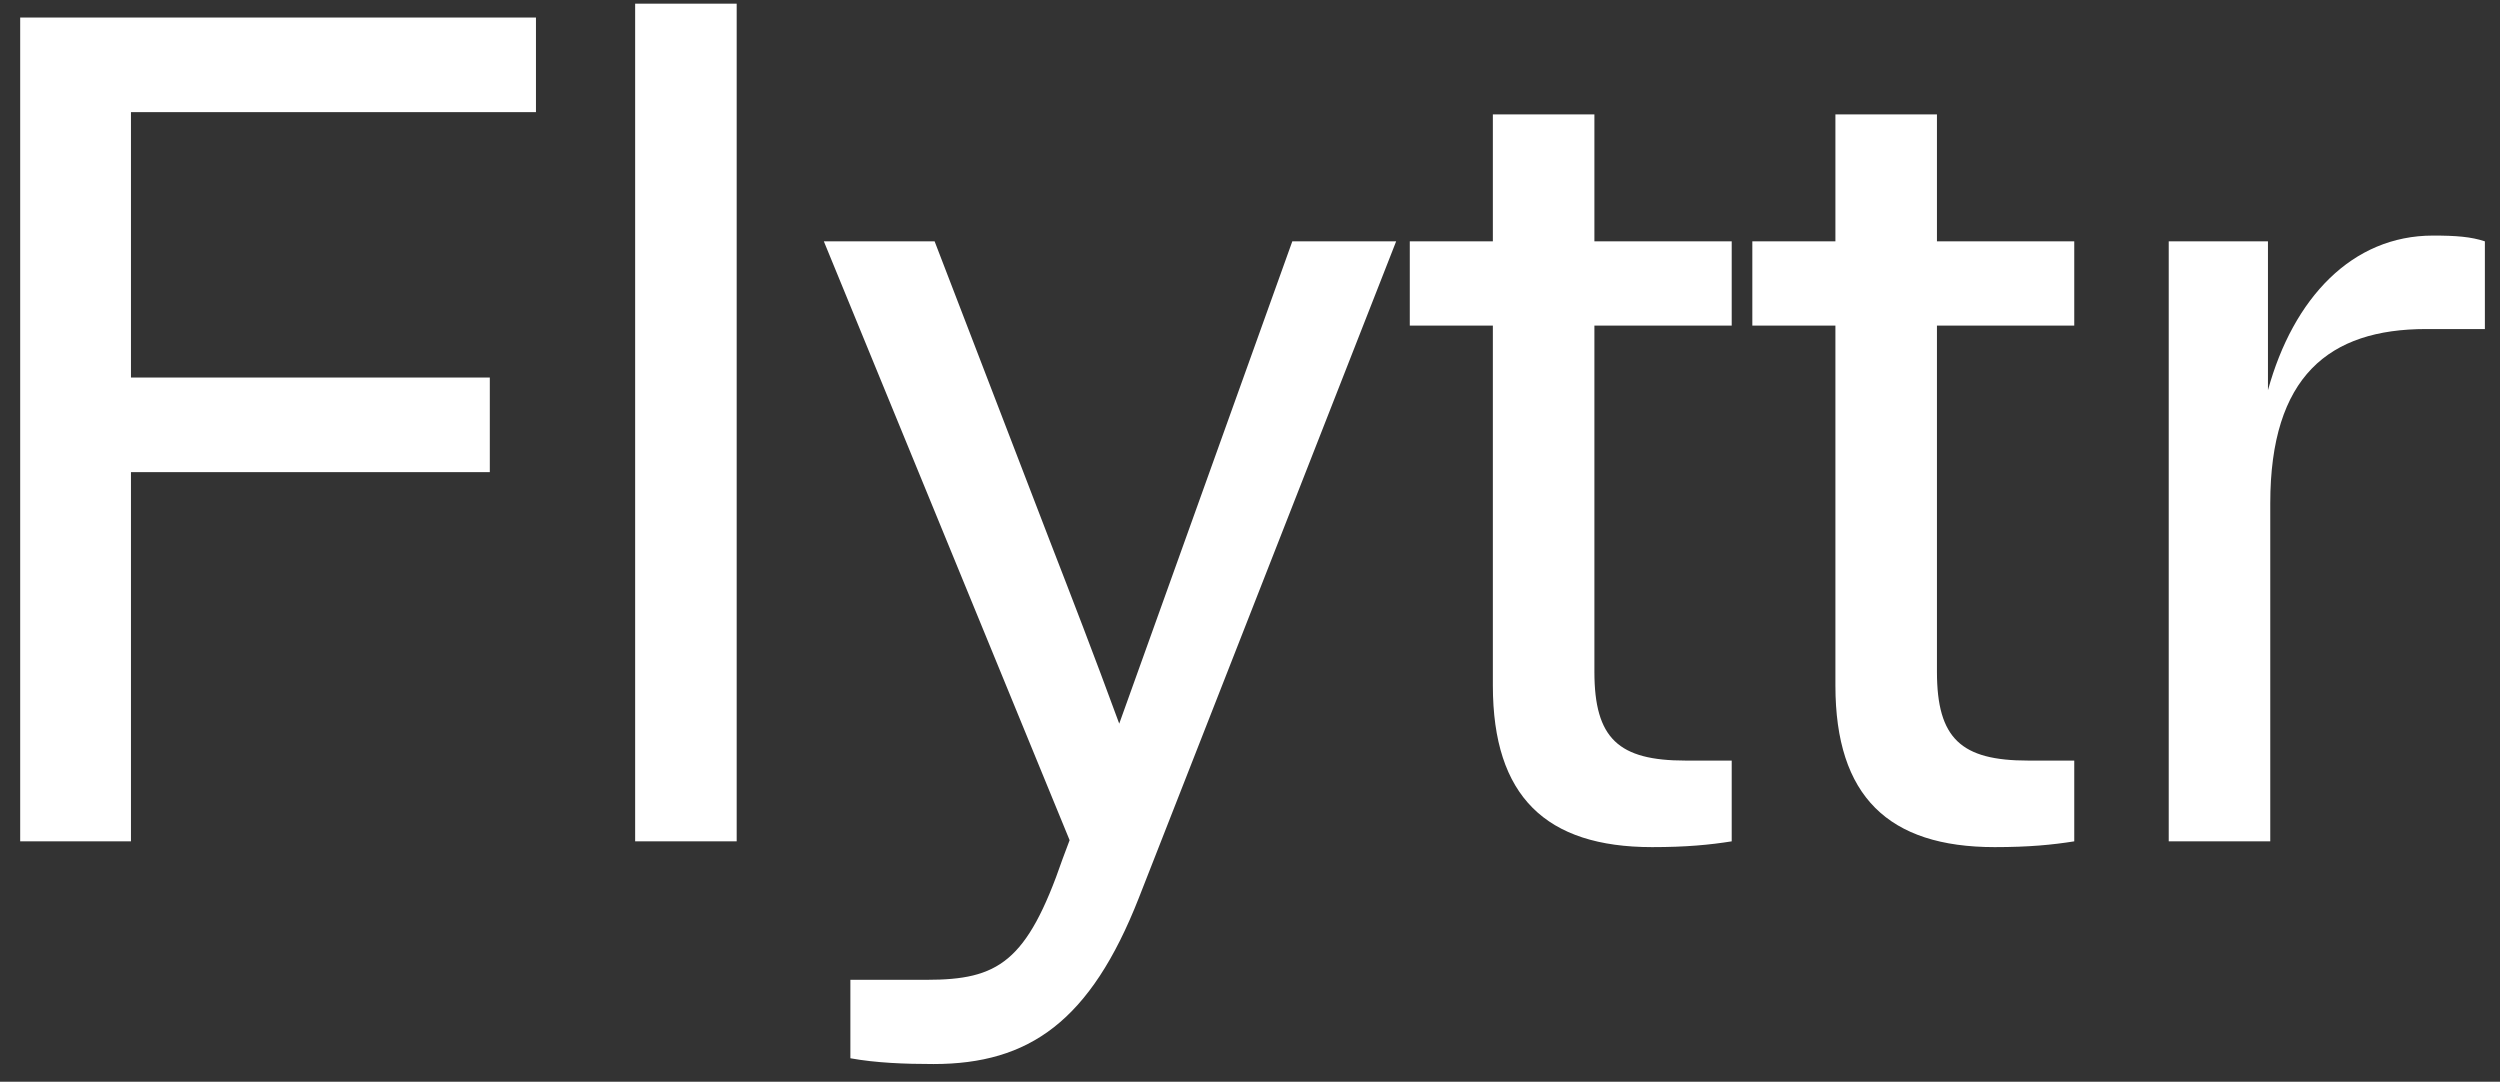 <?xml version="1.0" encoding="UTF-8"?><svg xmlns="http://www.w3.org/2000/svg" width="104" height="45" viewBox="0 0 104 45" fill="none"><rect x="0" y="0" width="104" height="45" fill="#333333" stroke="none"/><path d="M0.84 0.728H22.296V4.664H5.448V15.704H20.376V19.64H5.448V35H0.84V0.728ZM26.422 0.152H30.646V35H26.422V0.152ZM47.376 37.352C45.36 42.488 42.816 44.264 38.832 44.264C37.632 44.264 36.432 44.216 35.376 44.024V40.76H38.544C41.52 40.76 42.72 40.04 44.208 35.72L44.496 34.952L34.272 10.04H38.88L43.68 22.52C44.592 24.872 45.504 27.224 46.56 30.104L53.76 10.04H58.08L47.376 37.352ZM72.039 35C71.127 35.144 70.167 35.24 68.727 35.24C64.311 35.24 62.103 33.128 62.103 28.52V13.544H58.647V10.04H62.103V4.76H66.327V10.04H72.039V13.544H66.327V27.944C66.327 30.728 67.335 31.64 70.119 31.64H72.039V35ZM86.289 35C85.377 35.144 84.417 35.24 82.977 35.24C78.561 35.24 76.353 33.128 76.353 28.52V13.544H72.897V10.04H76.353V4.76H80.577V10.04H86.289V13.544H80.577V27.944C80.577 30.728 81.585 31.64 84.369 31.64H86.289V35ZM90.219 10.04H94.347V16.232C95.403 12.392 97.851 9.8 101.211 9.8C102.171 9.8 102.795 9.848 103.371 10.04V13.688H100.923C96.891 13.688 94.443 15.656 94.443 20.936V35H90.219V10.04Z" fill="white"/></svg>